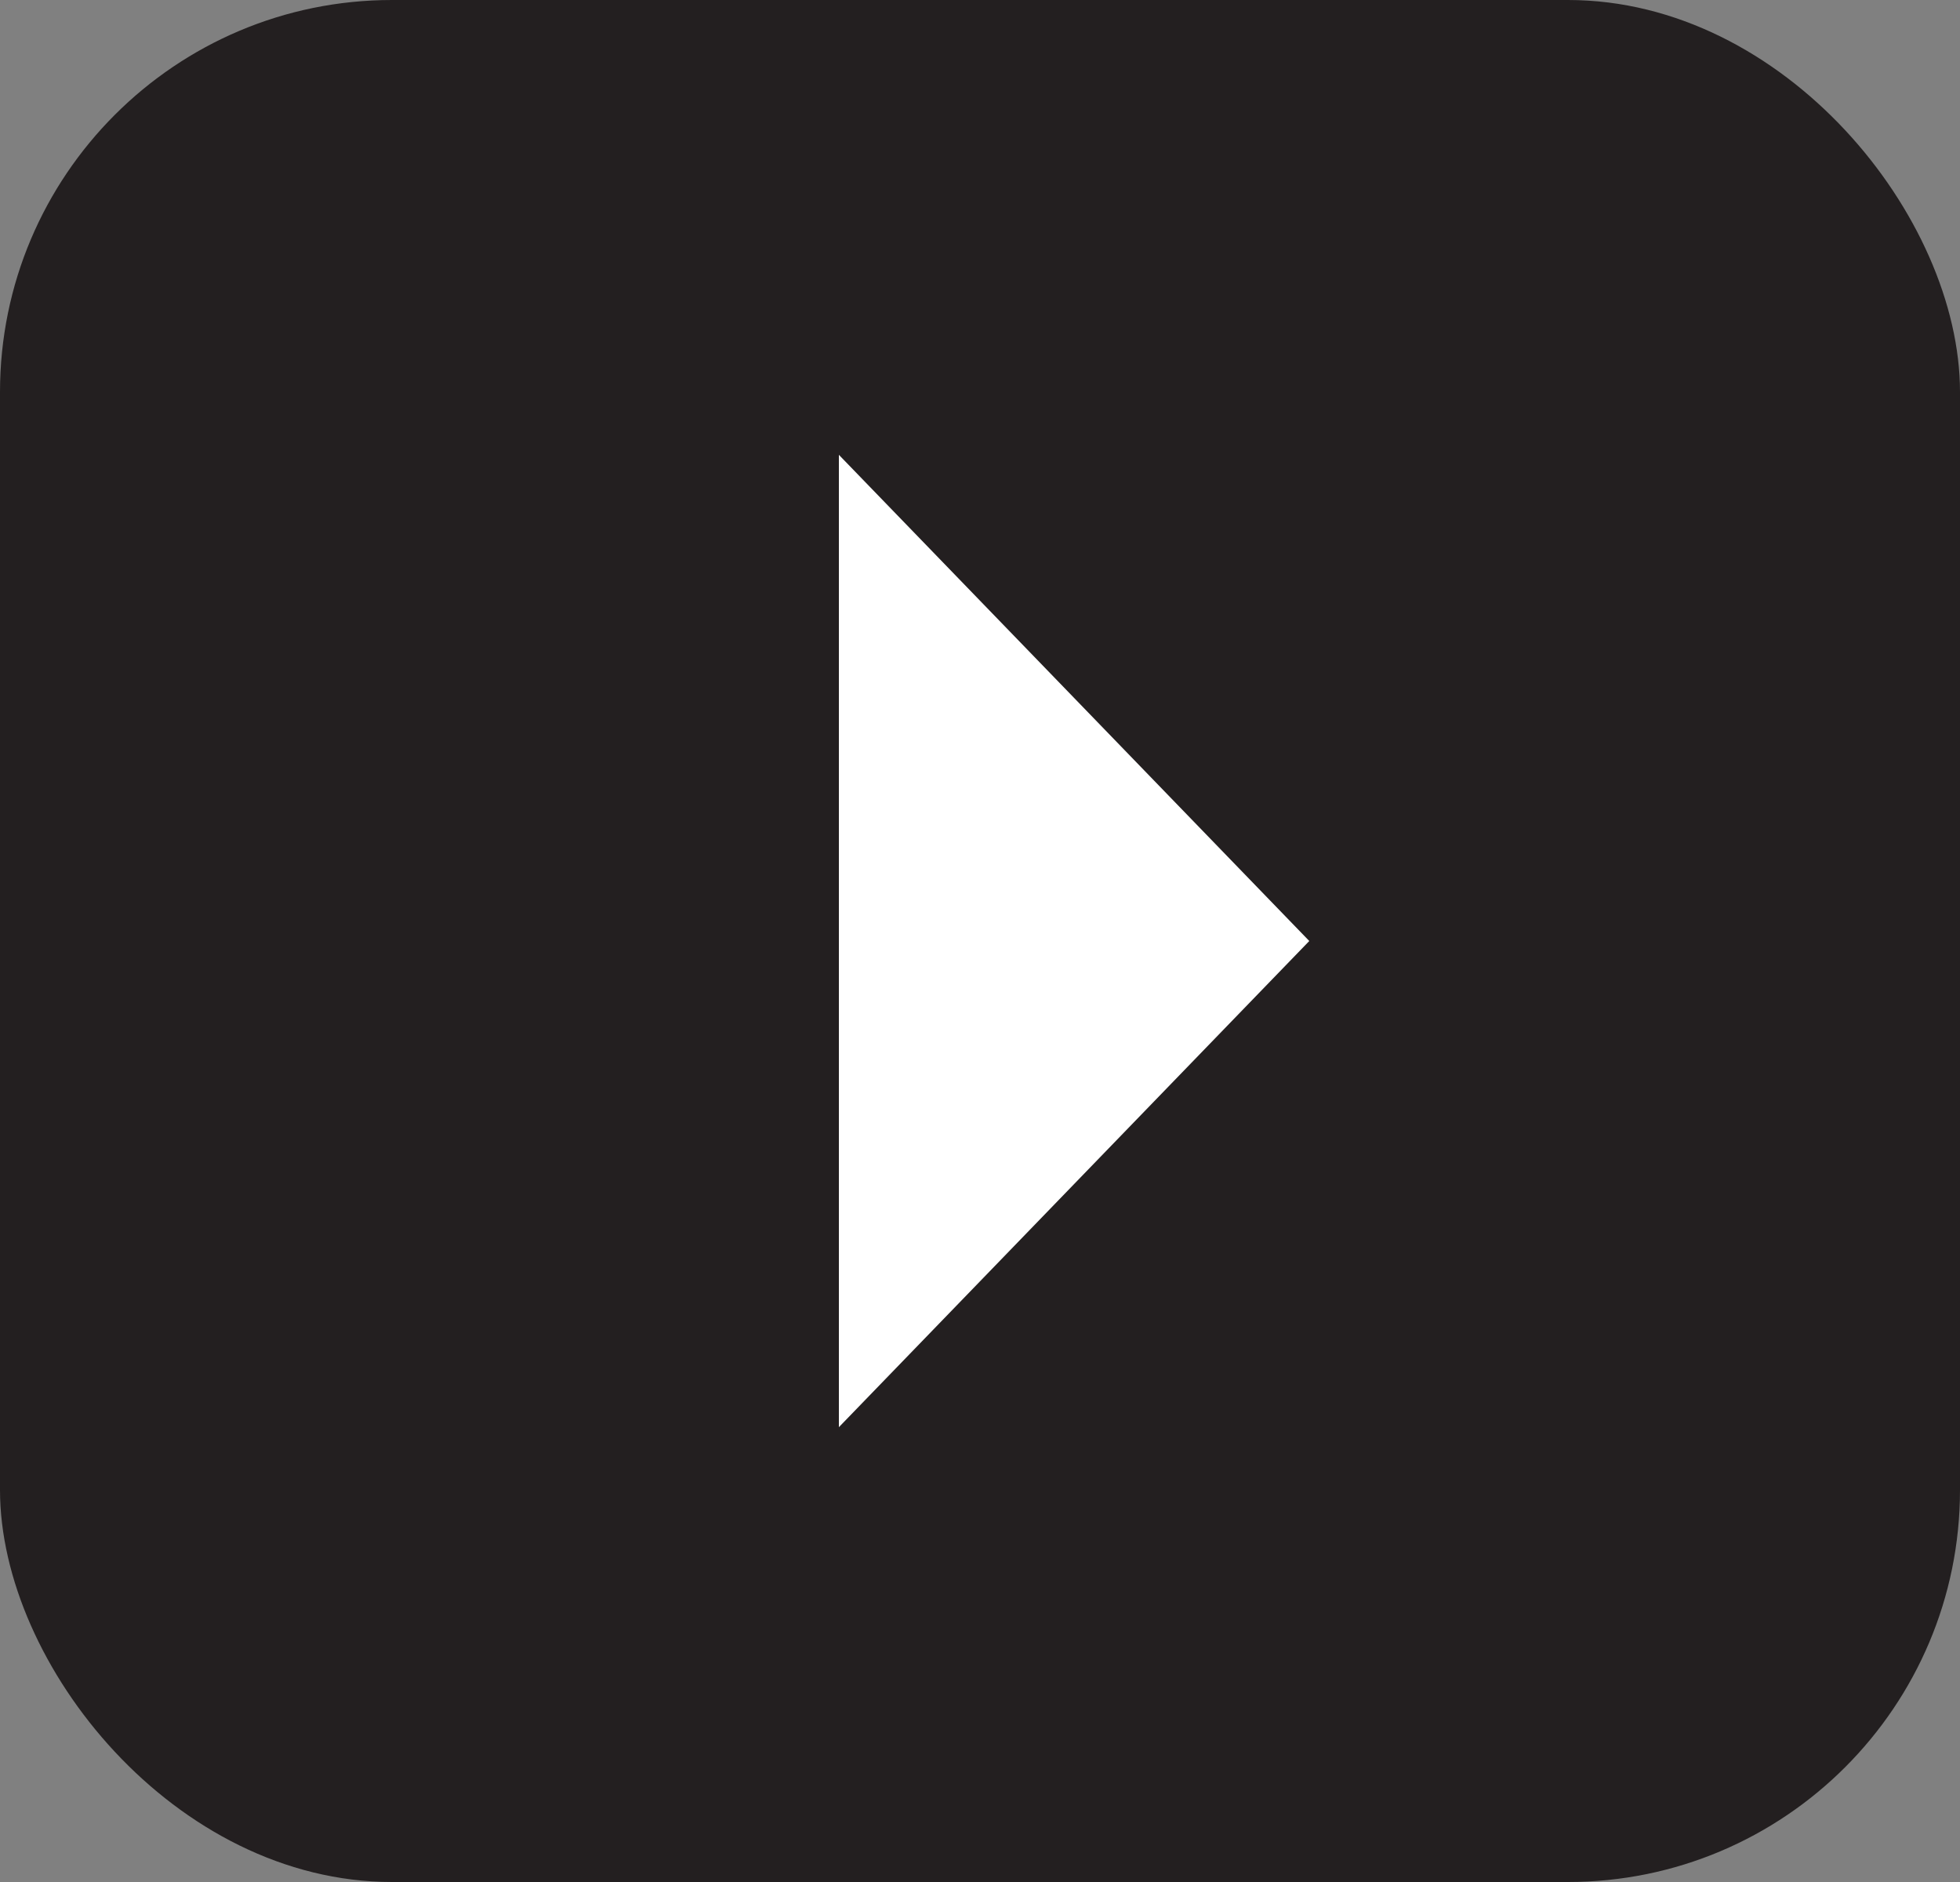 <svg width="25" height="24" viewBox="0 0 25 24" fill="none" xmlns="http://www.w3.org/2000/svg">
  <rect x="0" y="0" width="25" height="24" fill="#808080" stroke="none"/>
  <rect x="0" y="0" width="25" height="24" rx="5" ry="5" fill="#231F20"/>
  <path fill="#FFFFFF" d="M10.7,5.8L16.7,12L10.7,18.2V5.8Z"/>
</svg>
